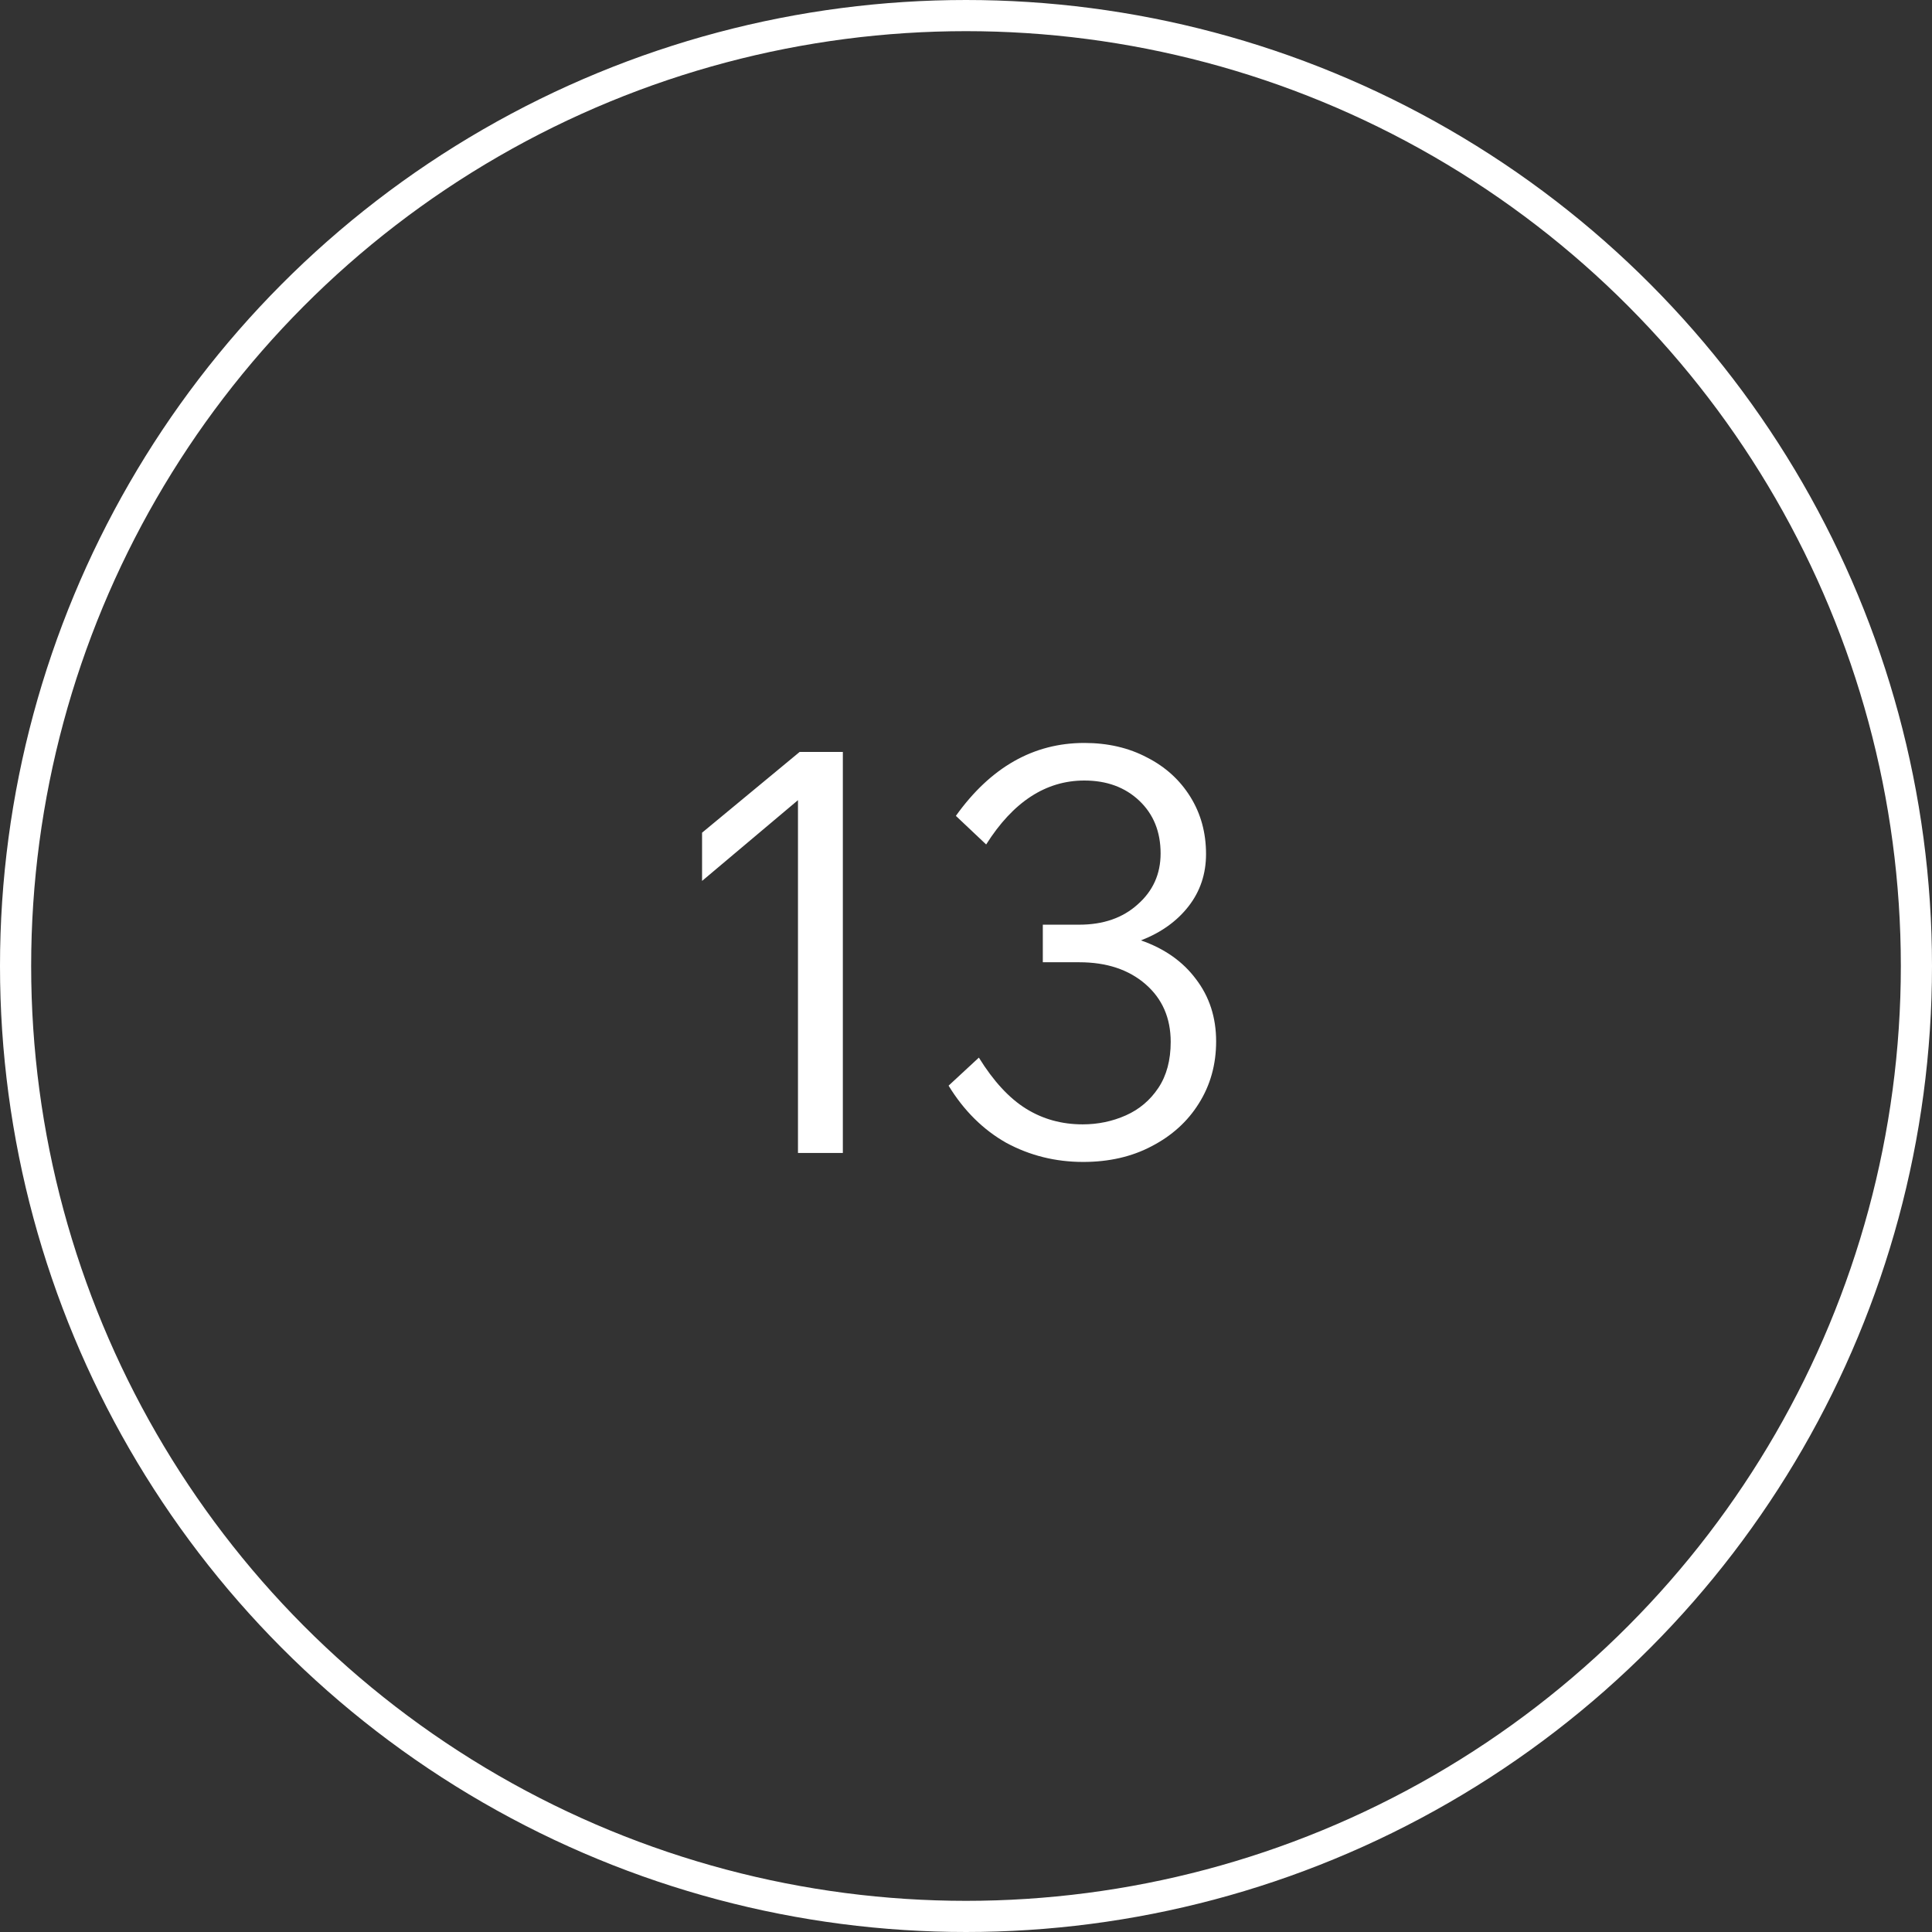 <svg width="62" height="62" viewBox="0 0 62 62" fill="none" xmlns="http://www.w3.org/2000/svg">
<rect x="0" y="0" width="62" height="62" fill="#333333" stroke="none"/>
<path d="M25.662 24.13H27.048V37H25.608V25.678L22.53 28.27V26.722L25.662 24.13ZM30.441 34.84L31.413 33.94C31.881 34.696 32.385 35.242 32.925 35.578C33.465 35.914 34.071 36.082 34.743 36.082C35.235 36.082 35.697 35.986 36.129 35.794C36.561 35.602 36.909 35.308 37.173 34.912C37.437 34.516 37.569 34.024 37.569 33.436C37.569 32.668 37.299 32.05 36.759 31.582C36.219 31.114 35.511 30.88 34.635 30.88H33.465V29.674H34.635C35.403 29.674 36.027 29.458 36.507 29.026C36.999 28.594 37.245 28.048 37.245 27.388C37.245 26.692 37.017 26.128 36.561 25.696C36.105 25.264 35.517 25.048 34.797 25.048C33.561 25.048 32.511 25.732 31.647 27.1L30.675 26.182C31.791 24.622 33.165 23.842 34.797 23.842C35.553 23.842 36.225 23.998 36.813 24.31C37.401 24.61 37.863 25.03 38.199 25.57C38.535 26.11 38.703 26.722 38.703 27.406C38.703 28.042 38.517 28.6 38.145 29.08C37.773 29.56 37.263 29.926 36.615 30.178C37.371 30.442 37.959 30.856 38.379 31.42C38.811 31.984 39.027 32.65 39.027 33.418C39.027 34.162 38.841 34.828 38.469 35.416C38.109 35.992 37.605 36.448 36.957 36.784C36.321 37.12 35.589 37.288 34.761 37.288C33.873 37.288 33.051 37.084 32.295 36.676C31.551 36.256 30.933 35.644 30.441 34.84Z" fill="white"/>
<circle cx="31" cy="31" r="30.5" stroke="white"/>
</svg>
